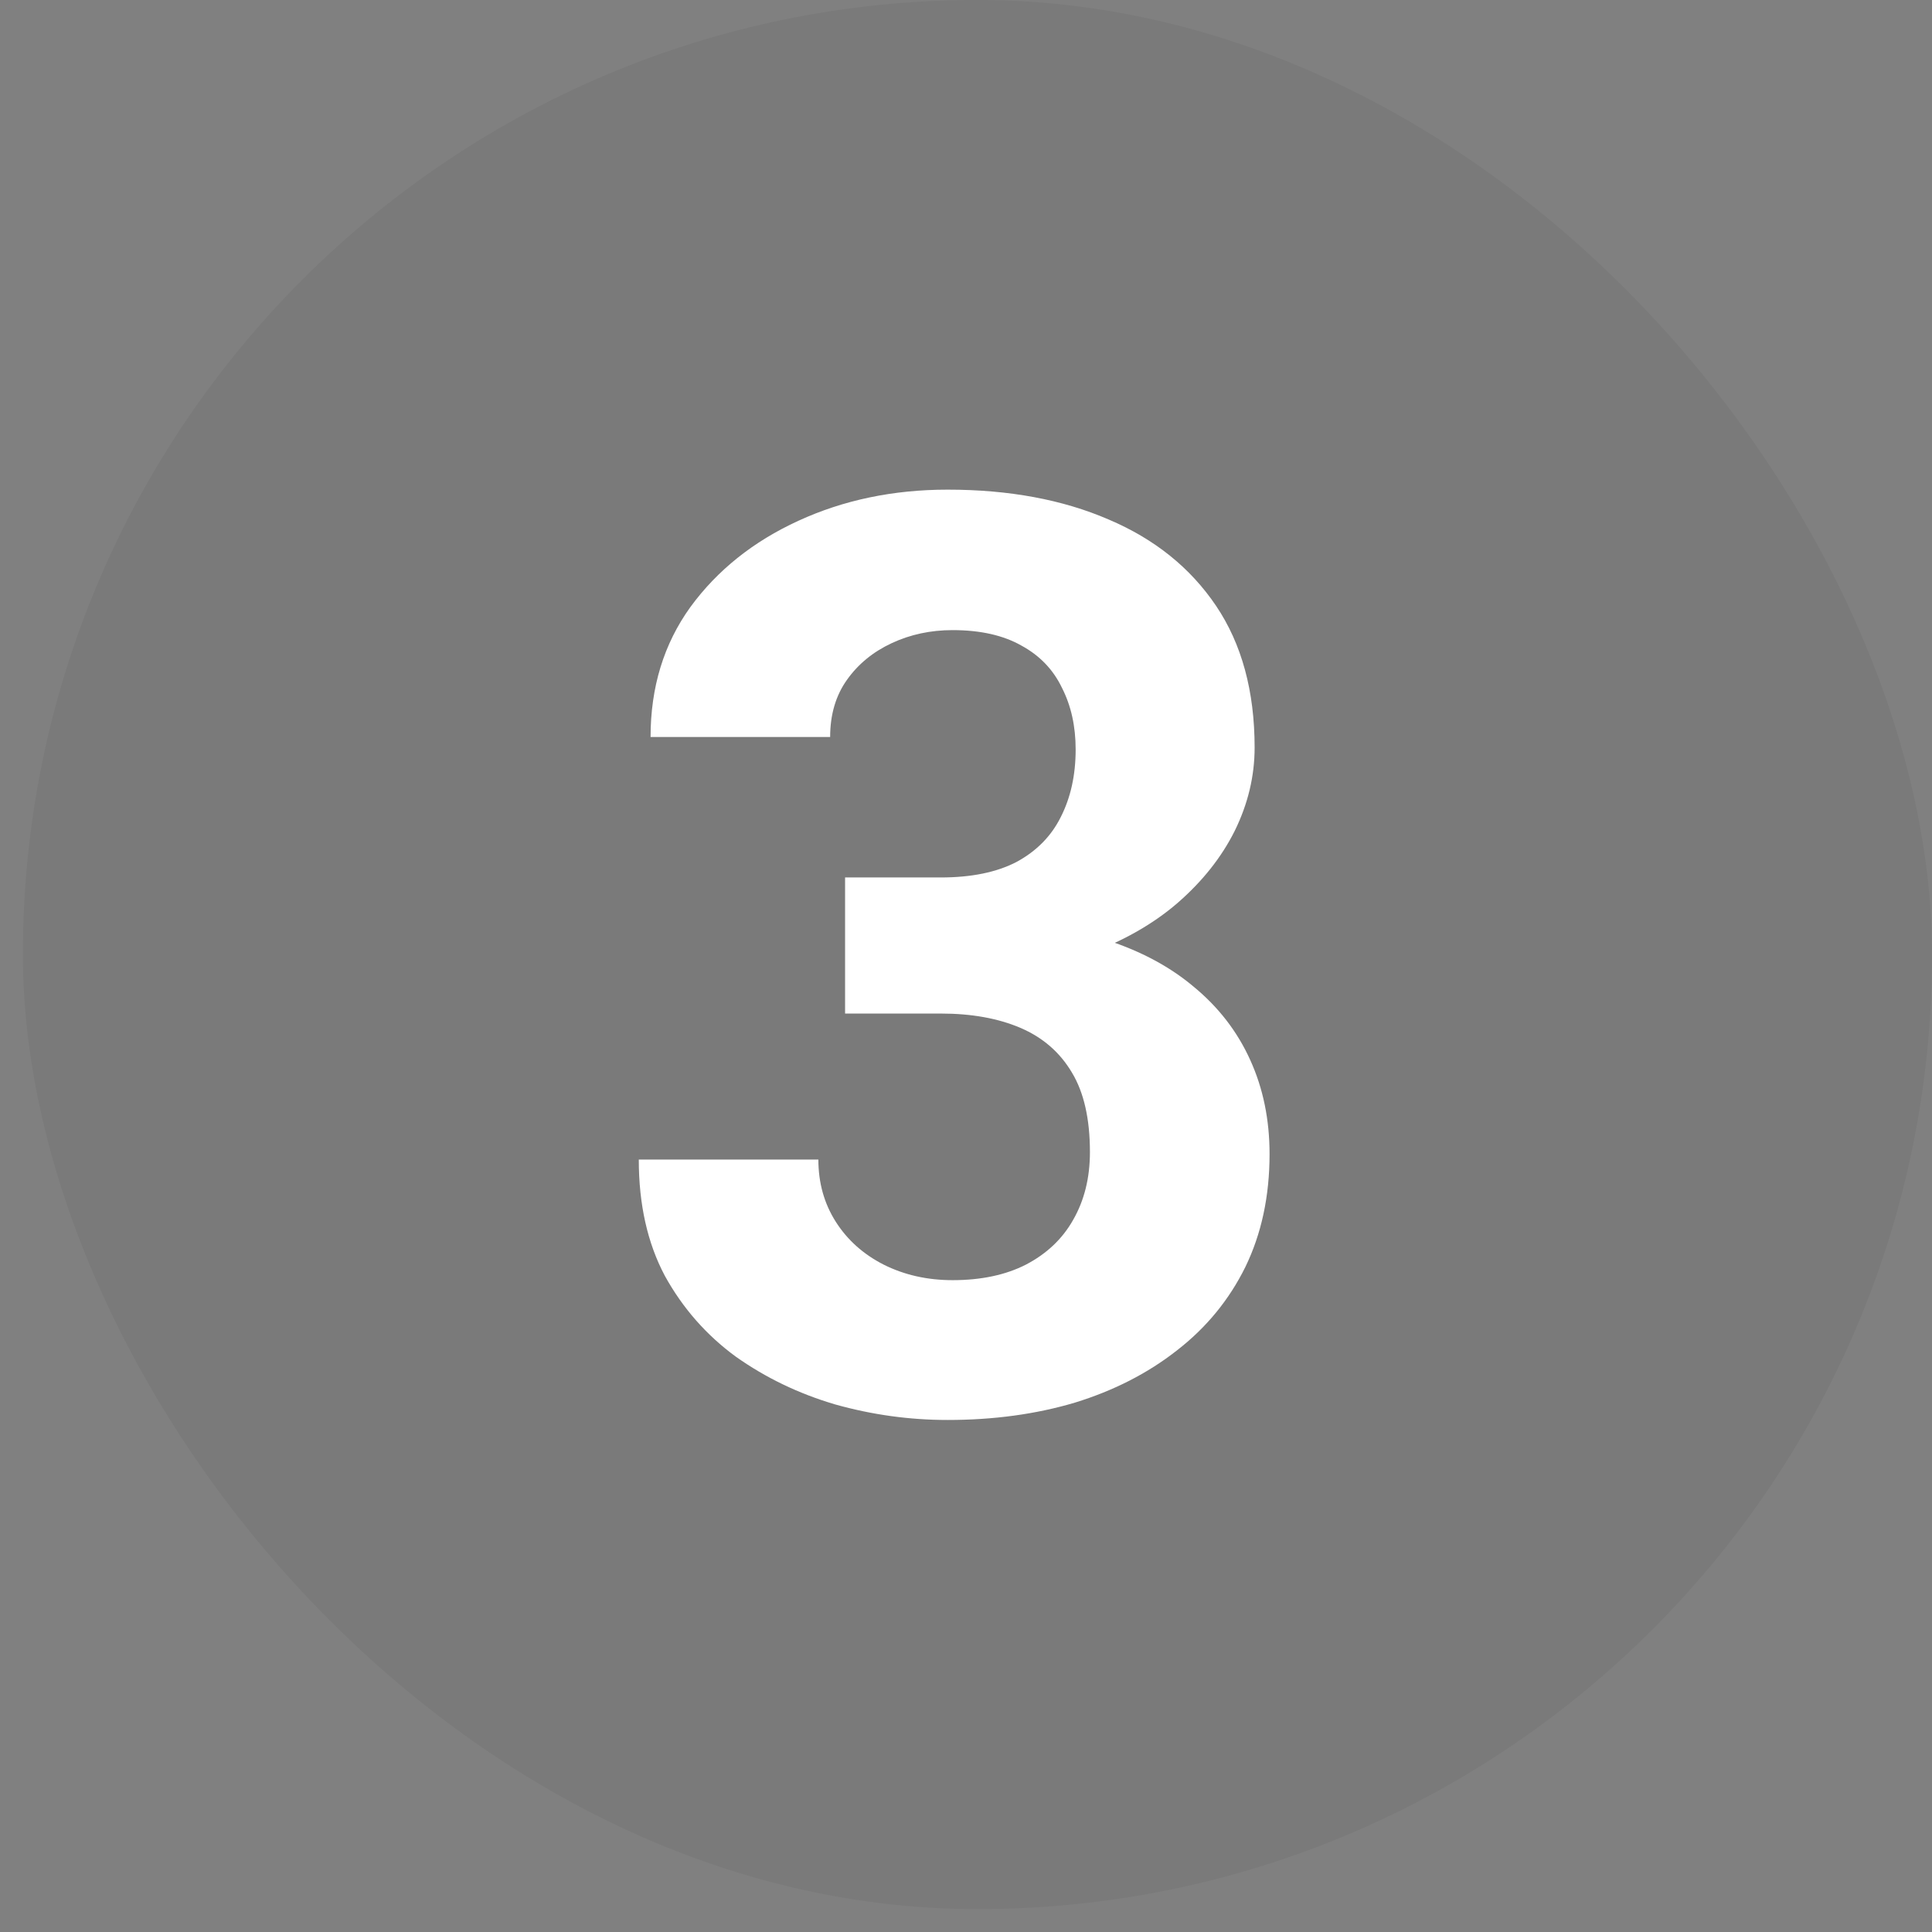 <svg width="41" height="41" viewBox="0 0 41 41" fill="none" xmlns="http://www.w3.org/2000/svg">
<rect x="0" y="0" width="41" height="41" fill="#808080" stroke="none"/>
<rect x="0.486" y="0" width="40.514" height="40.514" rx="20.257" fill="black" fill-opacity="0.05"/>
<path d="M17.934 18.621H19.965C20.616 18.621 21.152 18.511 21.574 18.291C21.996 18.062 22.308 17.746 22.51 17.341C22.721 16.928 22.827 16.449 22.827 15.904C22.827 15.412 22.73 14.976 22.537 14.598C22.352 14.211 22.066 13.913 21.679 13.702C21.293 13.482 20.805 13.372 20.215 13.372C19.75 13.372 19.319 13.464 18.923 13.649C18.527 13.834 18.211 14.093 17.974 14.427C17.736 14.761 17.617 15.165 17.617 15.64H13.806C13.806 14.585 14.087 13.666 14.65 12.884C15.222 12.101 15.986 11.49 16.945 11.051C17.903 10.611 18.958 10.391 20.11 10.391C21.411 10.391 22.55 10.602 23.526 11.024C24.502 11.438 25.262 12.049 25.807 12.857C26.352 13.666 26.625 14.669 26.625 15.864C26.625 16.471 26.484 17.06 26.203 17.632C25.922 18.194 25.517 18.704 24.99 19.162C24.471 19.61 23.838 19.97 23.091 20.243C22.343 20.507 21.504 20.639 20.572 20.639H17.934V18.621ZM17.934 21.509V19.544H20.572C21.618 19.544 22.537 19.663 23.328 19.9C24.119 20.137 24.783 20.48 25.319 20.929C25.856 21.368 26.26 21.892 26.533 22.498C26.805 23.096 26.942 23.76 26.942 24.49C26.942 25.386 26.77 26.186 26.427 26.89C26.084 27.584 25.601 28.174 24.977 28.657C24.361 29.141 23.64 29.51 22.814 29.765C21.987 30.011 21.086 30.134 20.11 30.134C19.301 30.134 18.506 30.024 17.723 29.804C16.949 29.576 16.246 29.237 15.613 28.789C14.989 28.332 14.487 27.76 14.109 27.075C13.74 26.38 13.556 25.558 13.556 24.608H17.367C17.367 25.101 17.49 25.54 17.736 25.927C17.982 26.314 18.321 26.617 18.752 26.837C19.191 27.057 19.679 27.167 20.215 27.167C20.822 27.167 21.341 27.057 21.772 26.837C22.211 26.608 22.546 26.292 22.774 25.887C23.011 25.474 23.13 24.995 23.13 24.45C23.13 23.747 23.003 23.184 22.748 22.762C22.493 22.331 22.128 22.015 21.653 21.812C21.178 21.61 20.616 21.509 19.965 21.509H17.934Z" fill="white"/>
</svg>
